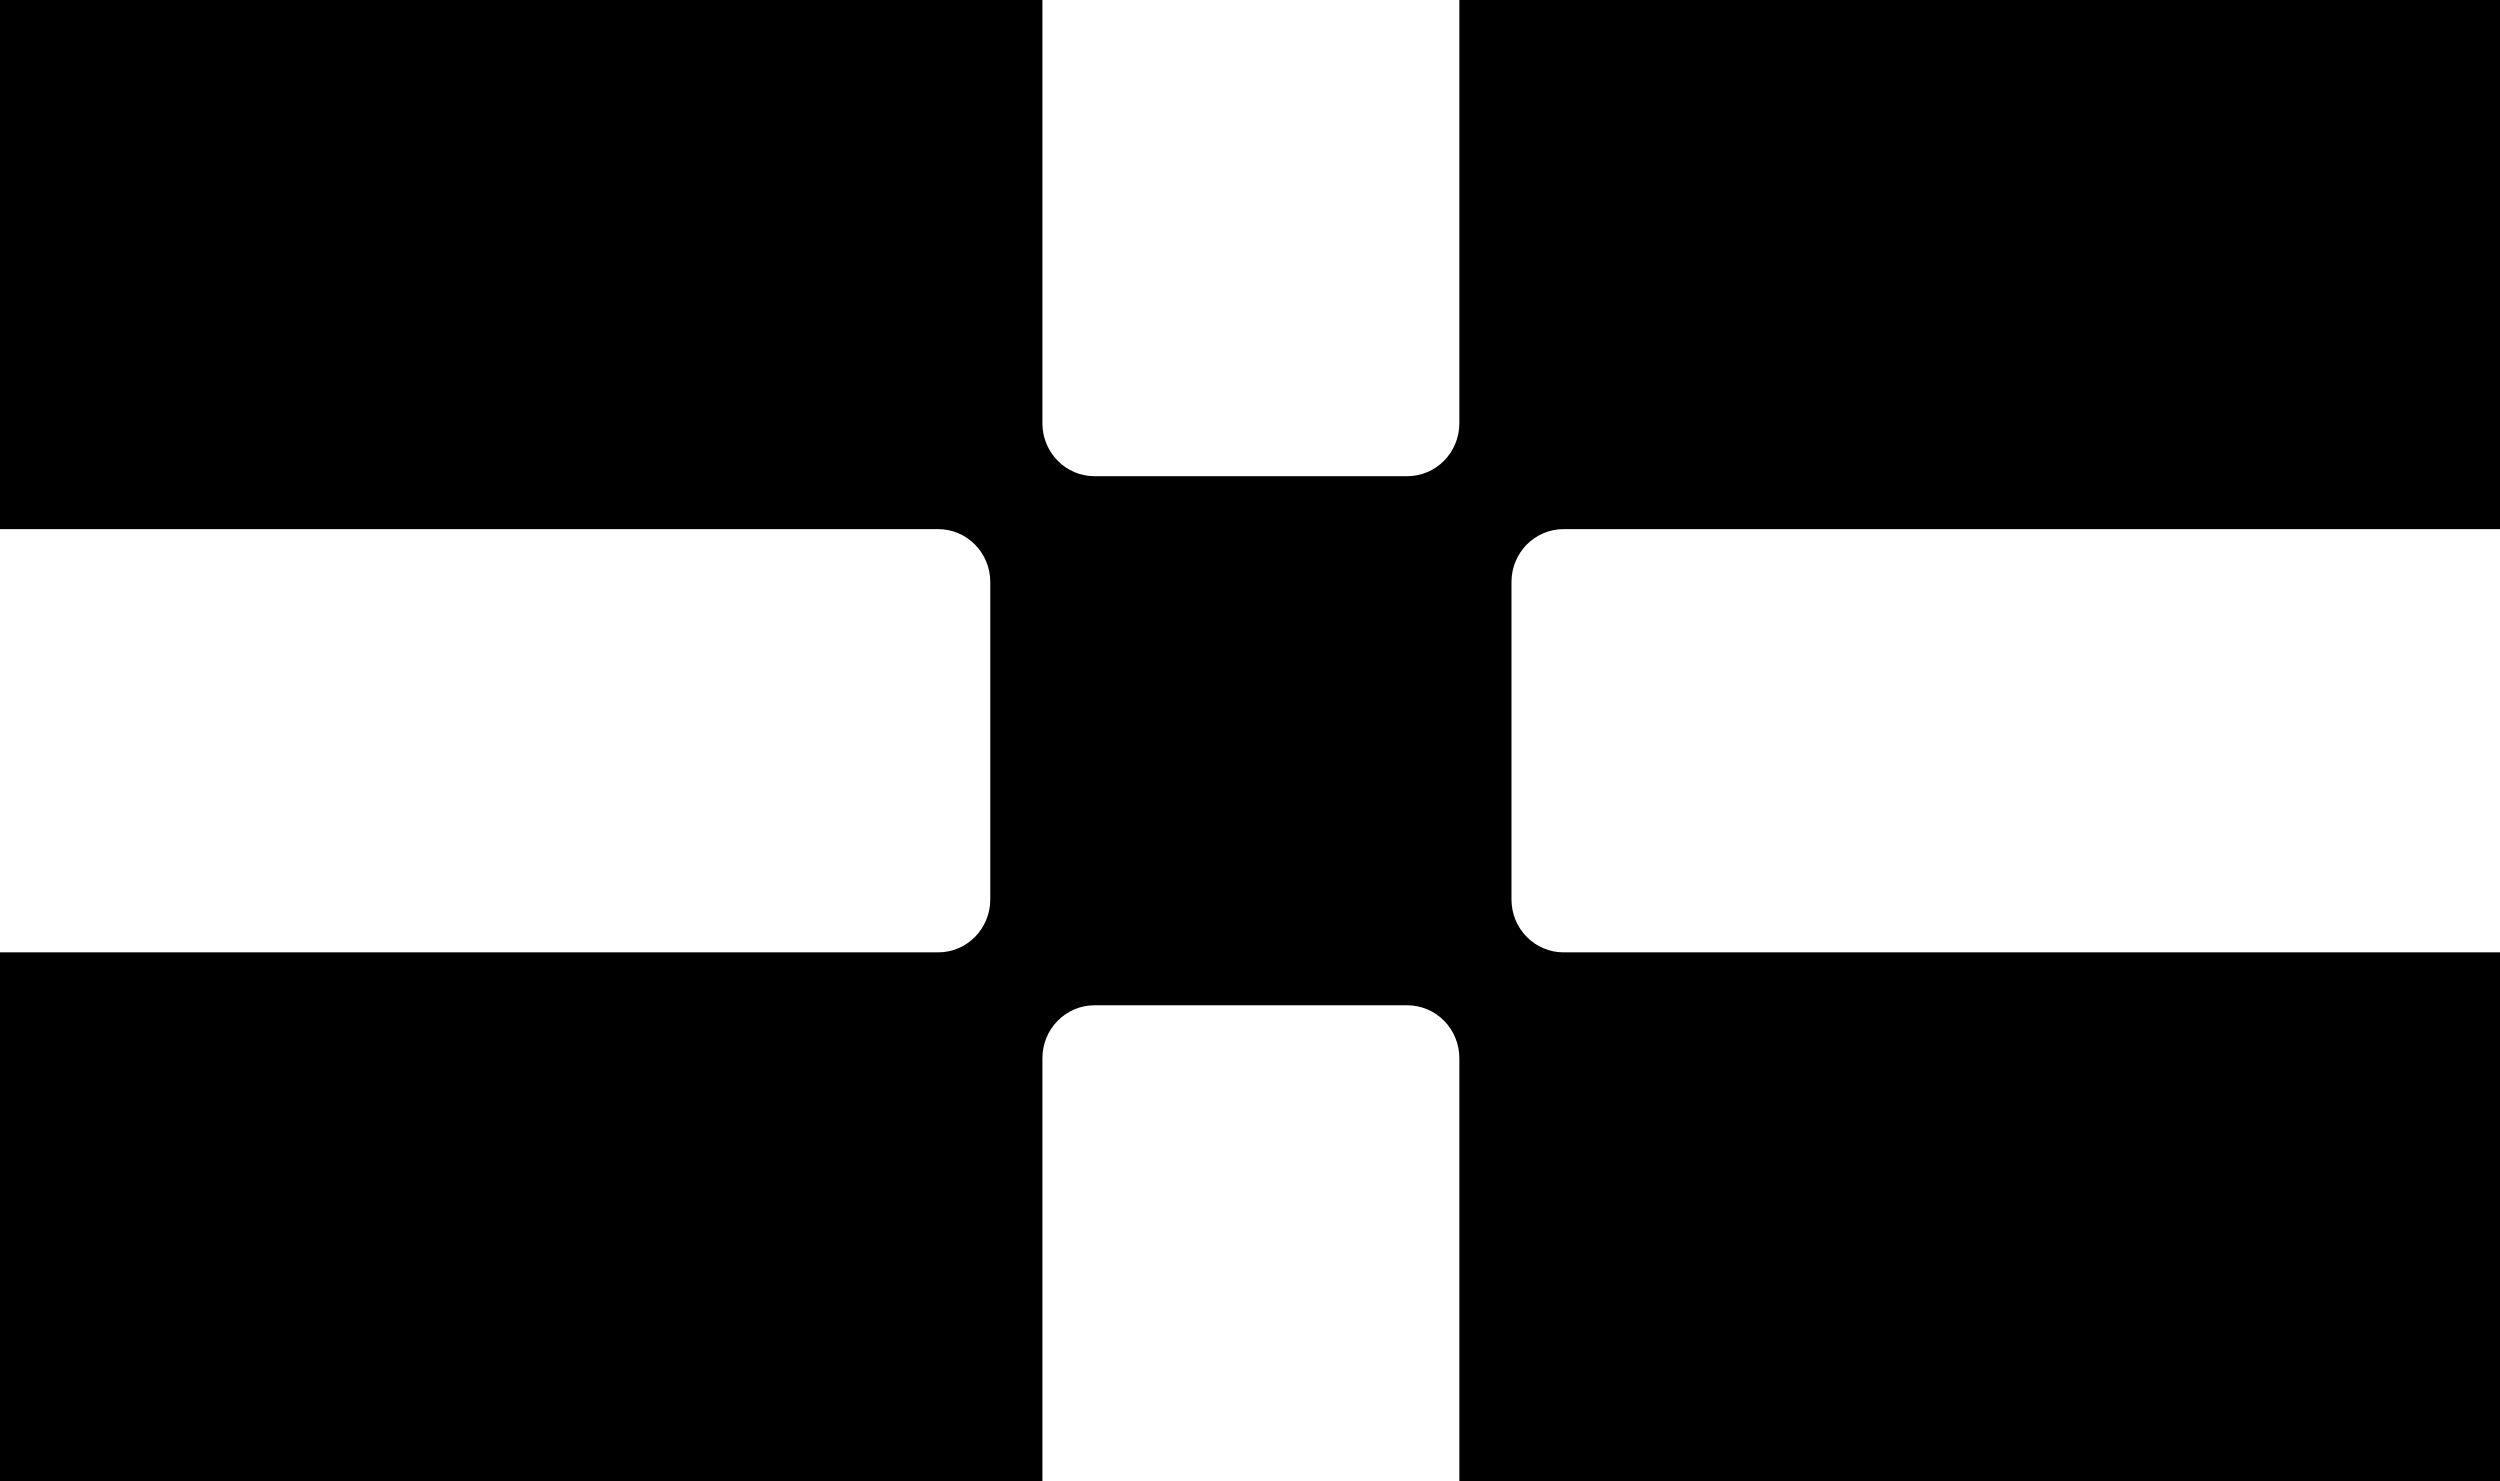 <svg class="mobile-logo" xmlns="http://www.w3.org/2000/svg" width="54" height="32" viewBox="0 0 54 32" fill="#000000">
                        <path d="M0 0H22.516V9.143C22.516 9.774 23.02 10.286 23.641 10.286H30.396C31.018 10.286 31.522 9.774 31.522 9.143V0H54V11.429H33.773C33.152 11.429 32.648 11.94 32.648 12.571V19.429C32.648 20.06 33.152 20.571 33.773 20.571H54V32H31.522V22.857C31.522 22.226 31.018 21.714 30.396 21.714H23.641C23.02 21.714 22.516 22.226 22.516 22.857V32H0V20.571H20.264C20.886 20.571 21.39 20.06 21.39 19.429V12.571C21.39 11.94 20.886 11.429 20.264 11.429H0V0Z"></path>
</svg>
